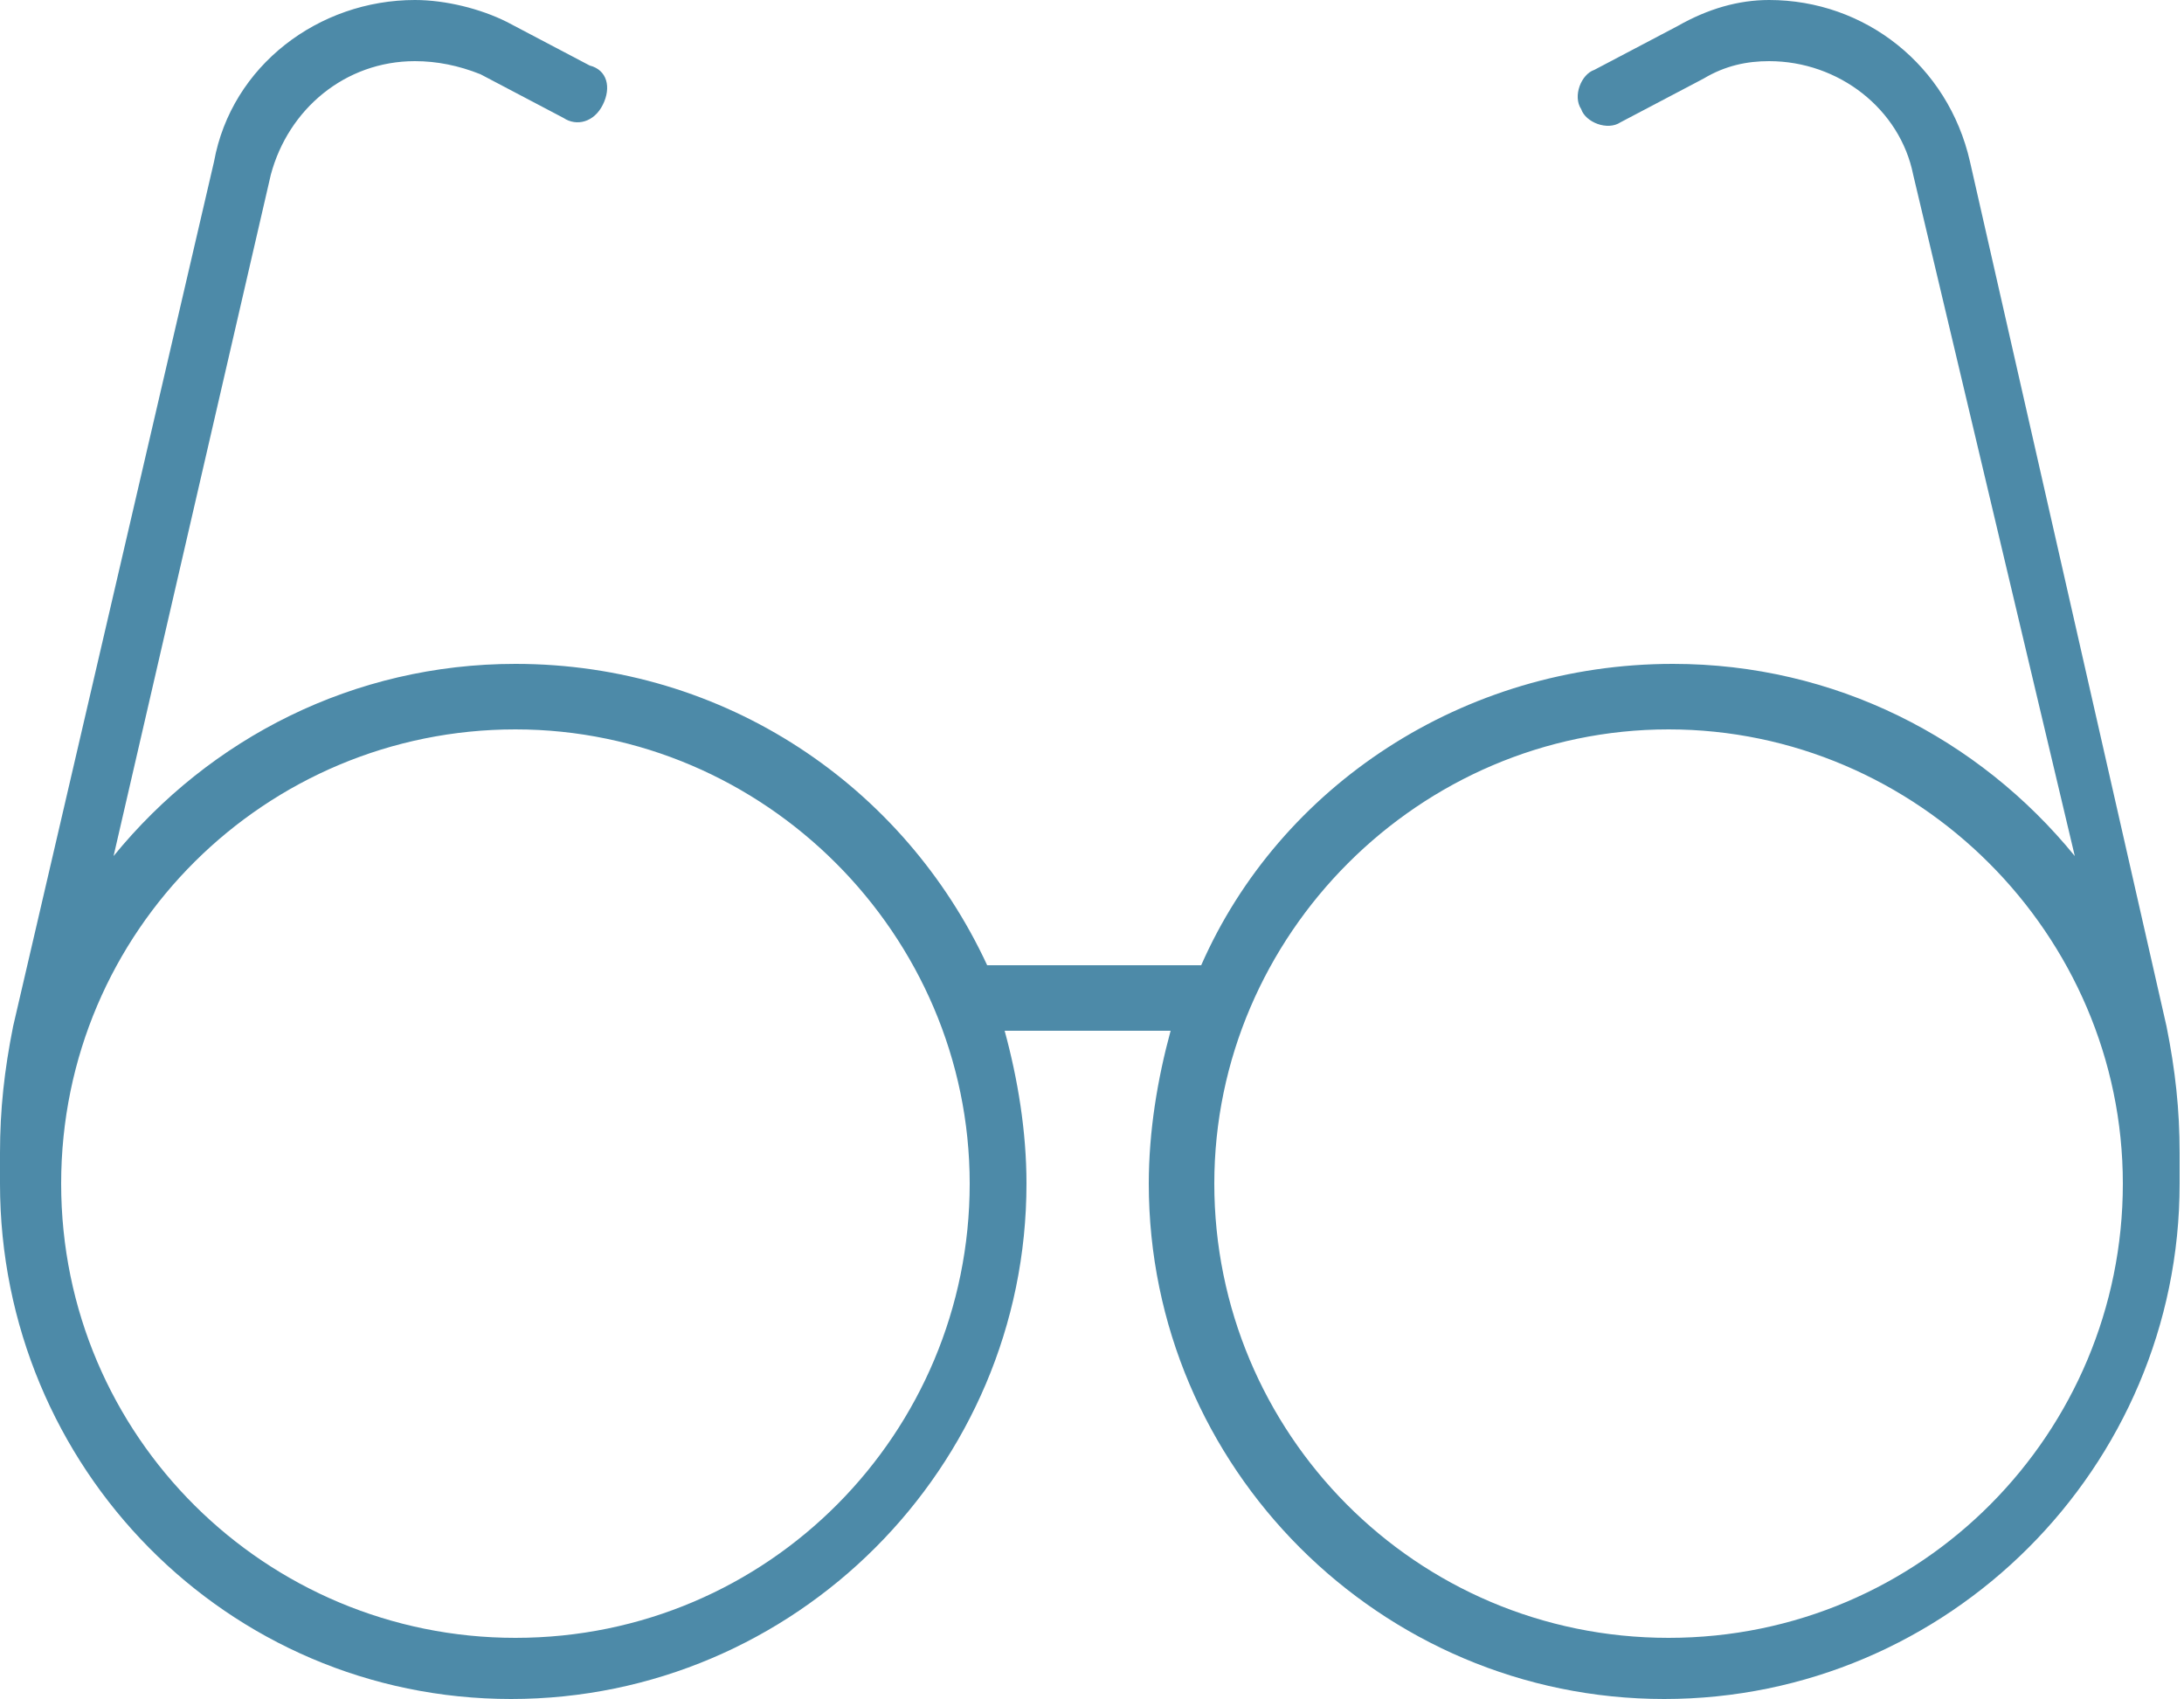 <?xml version="1.0" encoding="UTF-8"?> <svg xmlns="http://www.w3.org/2000/svg" xmlns:xlink="http://www.w3.org/1999/xlink" version="1.1" id="レイヤー_1" x="0px" y="0px" viewBox="0 0 50 38.9" style="enable-background:new 0 0 50 38.9;" xml:space="preserve"> <style type="text/css"> .st0{fill:#4D8AA8;} </style> <path class="st0" d="M9.5,1.4C7.9,1.4,6.6,2.5,6.2,4L2.6,19.6c2.2-2.7,5.5-4.4,9.2-4.4c4.8,0,8.9,2.8,10.8,6.9h4.9 c1.8-4.1,6-6.9,10.8-6.9c3.7,0,7,1.7,9.2,4.4L43.8,4c-0.3-1.5-1.7-2.6-3.3-2.6c-0.5,0-1,0.1-1.5,0.4l-1.9,1c-0.3,0.2-0.8,0-0.9-0.3 c-0.2-0.3,0-0.8,0.3-0.9l1.9-1C39.1,0.2,39.8,0,40.5,0c2.2,0,4.1,1.5,4.6,3.7l4.5,19.8c0.2,1,0.3,1.9,0.3,2.9h0c0,0.2,0,0.5,0,0.7 c0,6.5-5.3,11.8-11.8,11.8s-11.8-5.3-11.8-11.8c0-1.2,0.2-2.4,0.5-3.5h-3.8c0.3,1.1,0.5,2.3,0.5,3.5c0,6.5-5.3,11.8-11.8,11.8 S0,33.6,0,27.1c0-0.2,0-0.5,0-0.7h0c0-1,0.1-1.9,0.3-2.9L4.9,3.7C5.3,1.5,7.3,0,9.5,0c0.7,0,1.5,0.2,2.1,0.5l1.9,1 C13.9,1.6,14,2,13.8,2.4s-0.6,0.5-0.9,0.3l-1.9-1C10.5,1.5,10,1.4,9.5,1.4z M11.8,37.5c5.8,0,10.4-4.7,10.4-10.4 s-4.7-10.4-10.4-10.4S1.4,21.3,1.4,27.1S6.1,37.5,11.8,37.5z M38.2,37.5c5.8,0,10.4-4.7,10.4-10.4s-4.7-10.4-10.4-10.4 s-10.4,4.7-10.4,10.4S32.4,37.5,38.2,37.5z"></path> </svg> 